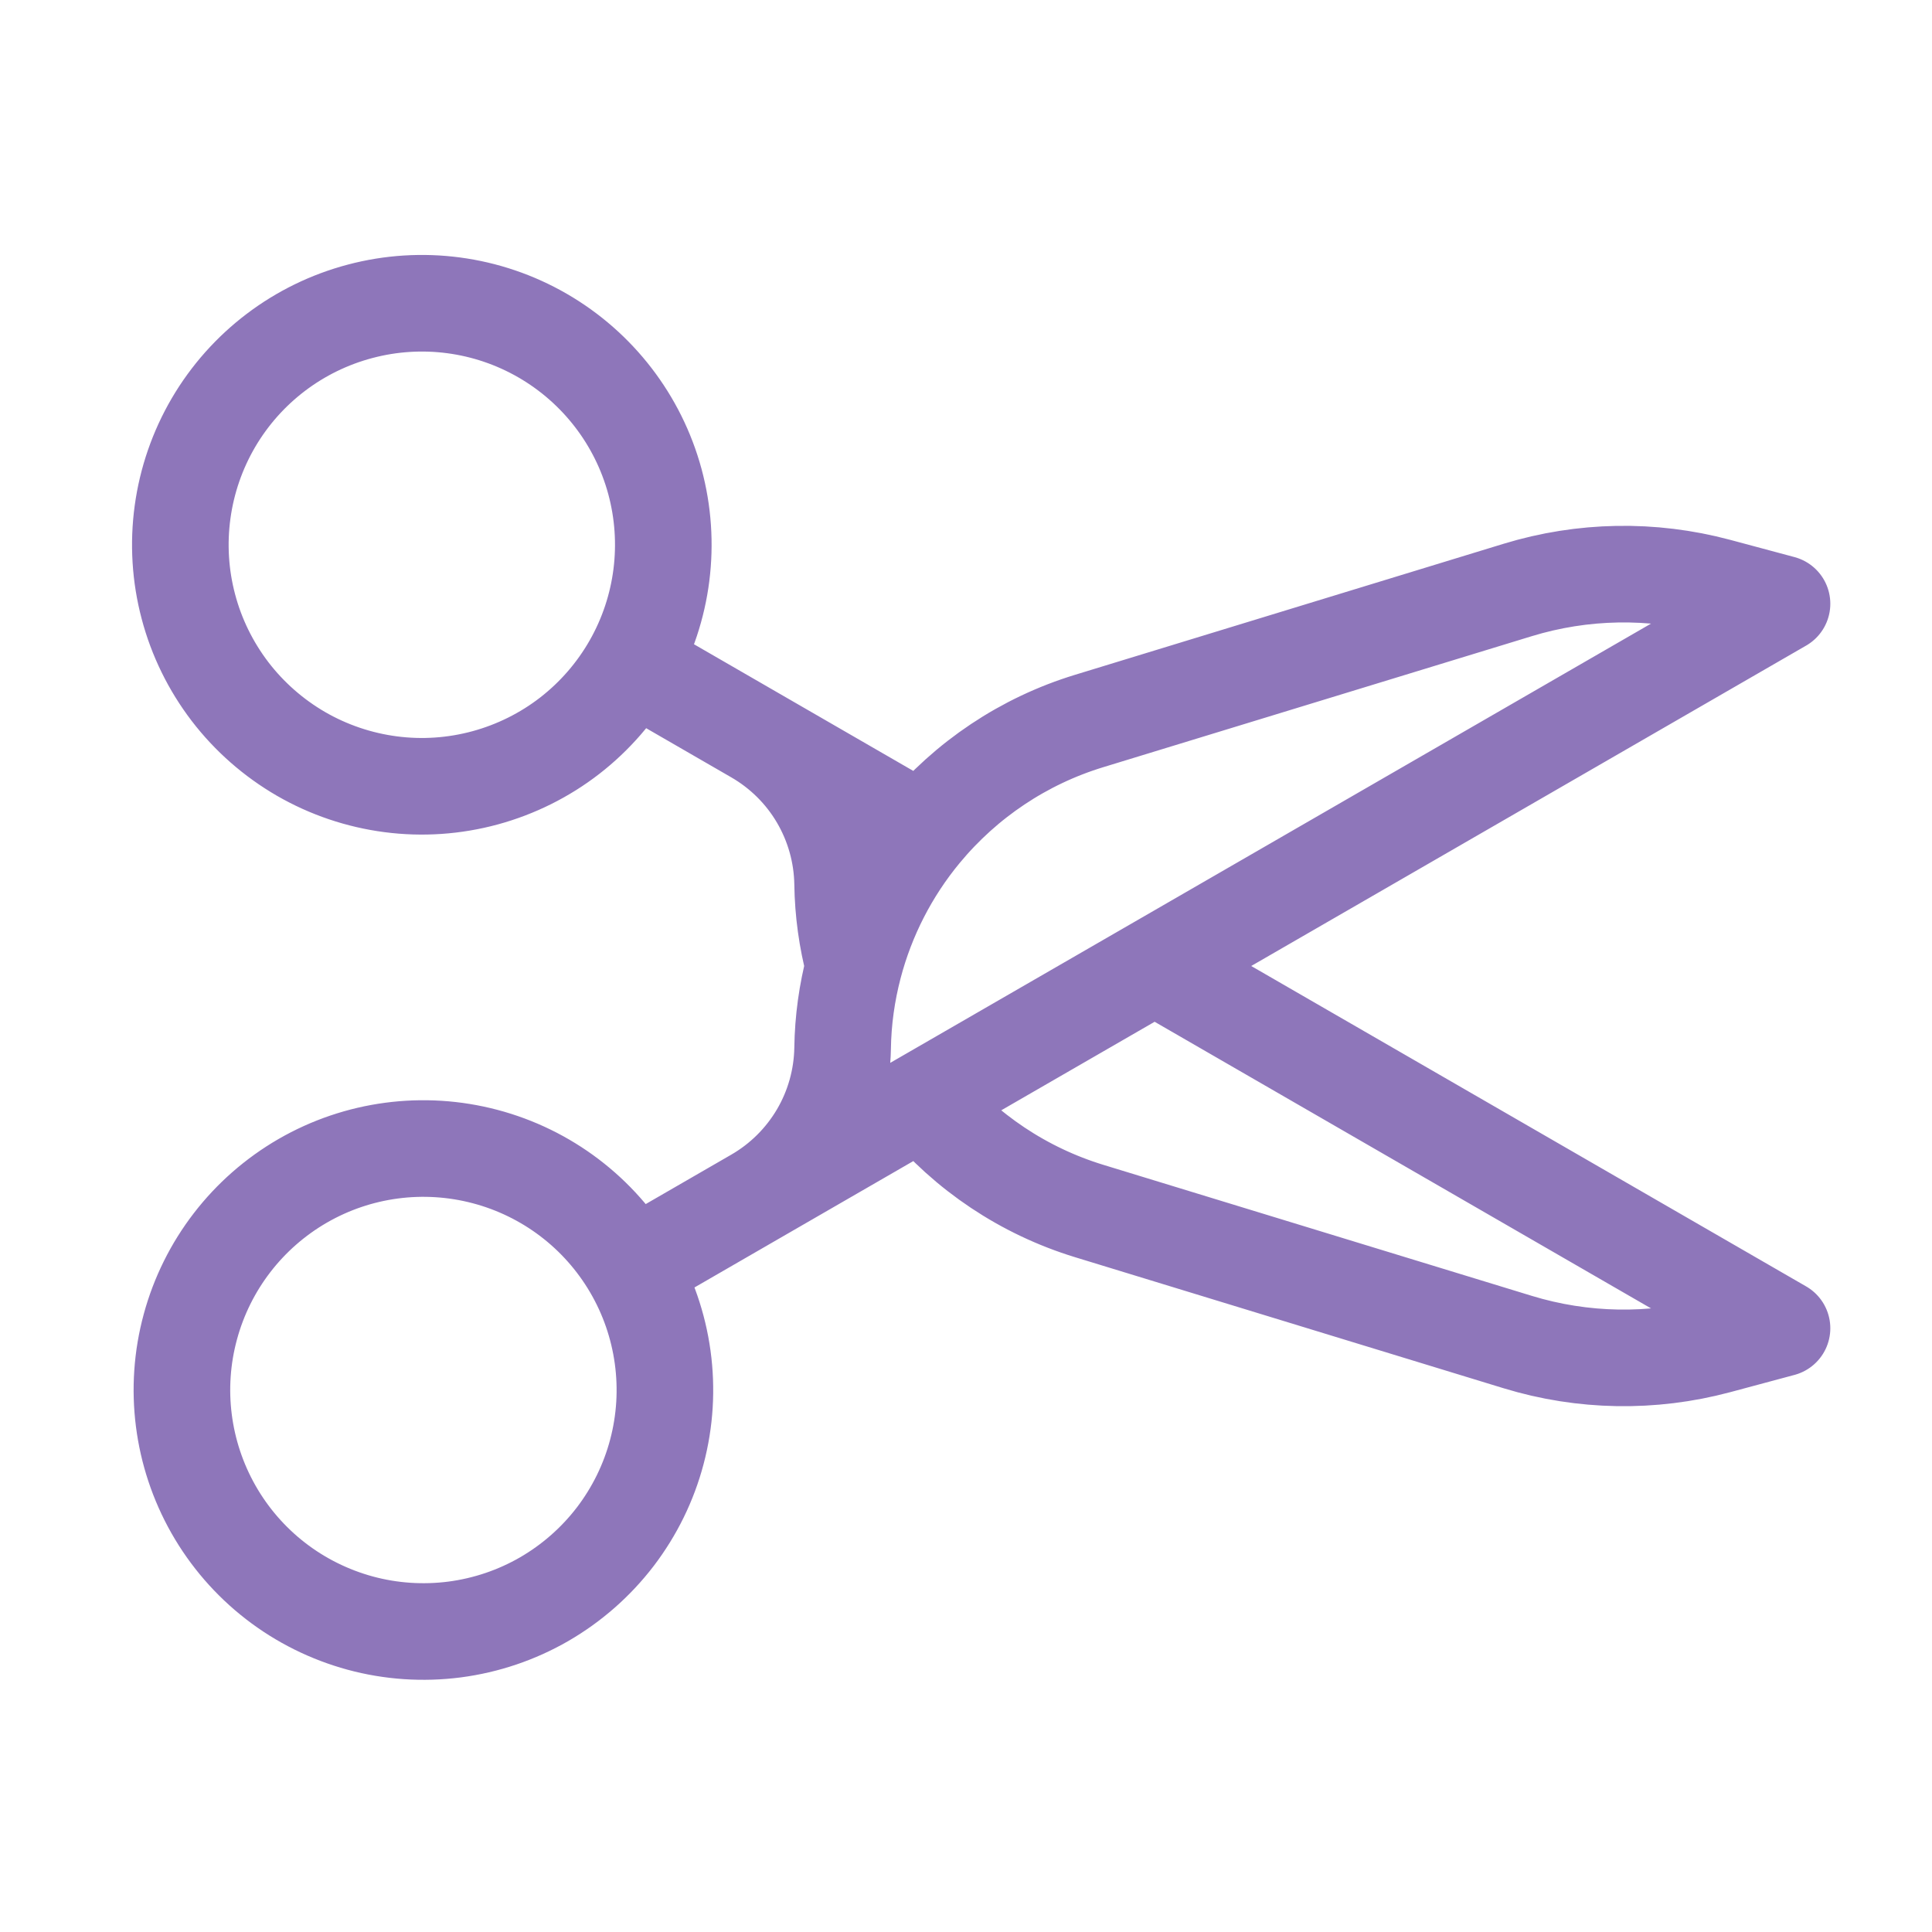 <?xml version="1.0" encoding="UTF-8"?> <svg xmlns="http://www.w3.org/2000/svg" width="30" height="30" viewBox="0 0 30 30" fill="none"><path d="M9.81 10.312L11.73 11.421M9.81 10.312C9.566 10.742 9.238 11.12 8.848 11.423C8.457 11.726 8.01 11.948 7.533 12.078C7.055 12.208 6.557 12.242 6.067 12.178C5.576 12.114 5.103 11.954 4.675 11.707C4.247 11.459 3.872 11.13 3.571 10.737C3.271 10.344 3.051 9.896 2.925 9.418C2.798 8.939 2.768 8.441 2.835 7.951C2.902 7.461 3.065 6.989 3.315 6.562C3.816 5.708 4.634 5.087 5.592 4.834C6.549 4.58 7.568 4.716 8.425 5.211C9.283 5.707 9.91 6.521 10.169 7.476C10.428 8.432 10.299 9.452 9.81 10.312ZM11.73 11.421C12.135 11.655 12.473 11.989 12.71 12.392C12.947 12.795 13.076 13.252 13.084 13.72C13.09 14.159 13.151 14.589 13.259 15M11.73 11.421L14.326 12.92M13.259 15C13.151 15.412 13.09 15.841 13.084 16.281C13.076 16.748 12.947 17.206 12.71 17.608C12.472 18.011 12.135 18.345 11.73 18.579M13.259 15C13.459 14.237 13.823 13.527 14.326 12.92M14.326 12.92C15.001 12.105 15.899 11.505 16.911 11.196L23.567 9.161C24.575 8.853 25.649 8.834 26.668 9.106L27.671 9.375L17.929 15M9.81 19.688L11.73 18.579M9.81 19.688C10.06 20.114 10.223 20.586 10.29 21.076C10.357 21.566 10.327 22.064 10.2 22.543C10.074 23.021 9.854 23.469 9.554 23.862C9.253 24.255 8.878 24.584 8.45 24.832C8.022 25.079 7.549 25.239 7.058 25.303C6.568 25.366 6.07 25.333 5.592 25.203C5.115 25.073 4.668 24.851 4.277 24.548C3.886 24.245 3.559 23.867 3.315 23.438C2.826 22.577 2.696 21.557 2.956 20.602C3.215 19.646 3.842 18.832 4.7 18.336C5.557 17.841 6.576 17.706 7.533 17.959C8.491 18.212 9.309 18.833 9.81 19.688ZM11.73 18.579L14.326 17.08M14.326 17.08C15.001 17.895 15.899 18.494 16.911 18.804L23.569 20.84C24.577 21.148 25.651 21.166 26.669 20.894L27.671 20.625L17.929 15M14.326 17.08L17.929 15" stroke="#8E76BA" stroke-width="1.5" stroke-linecap="round" stroke-linejoin="round"></path></svg> 